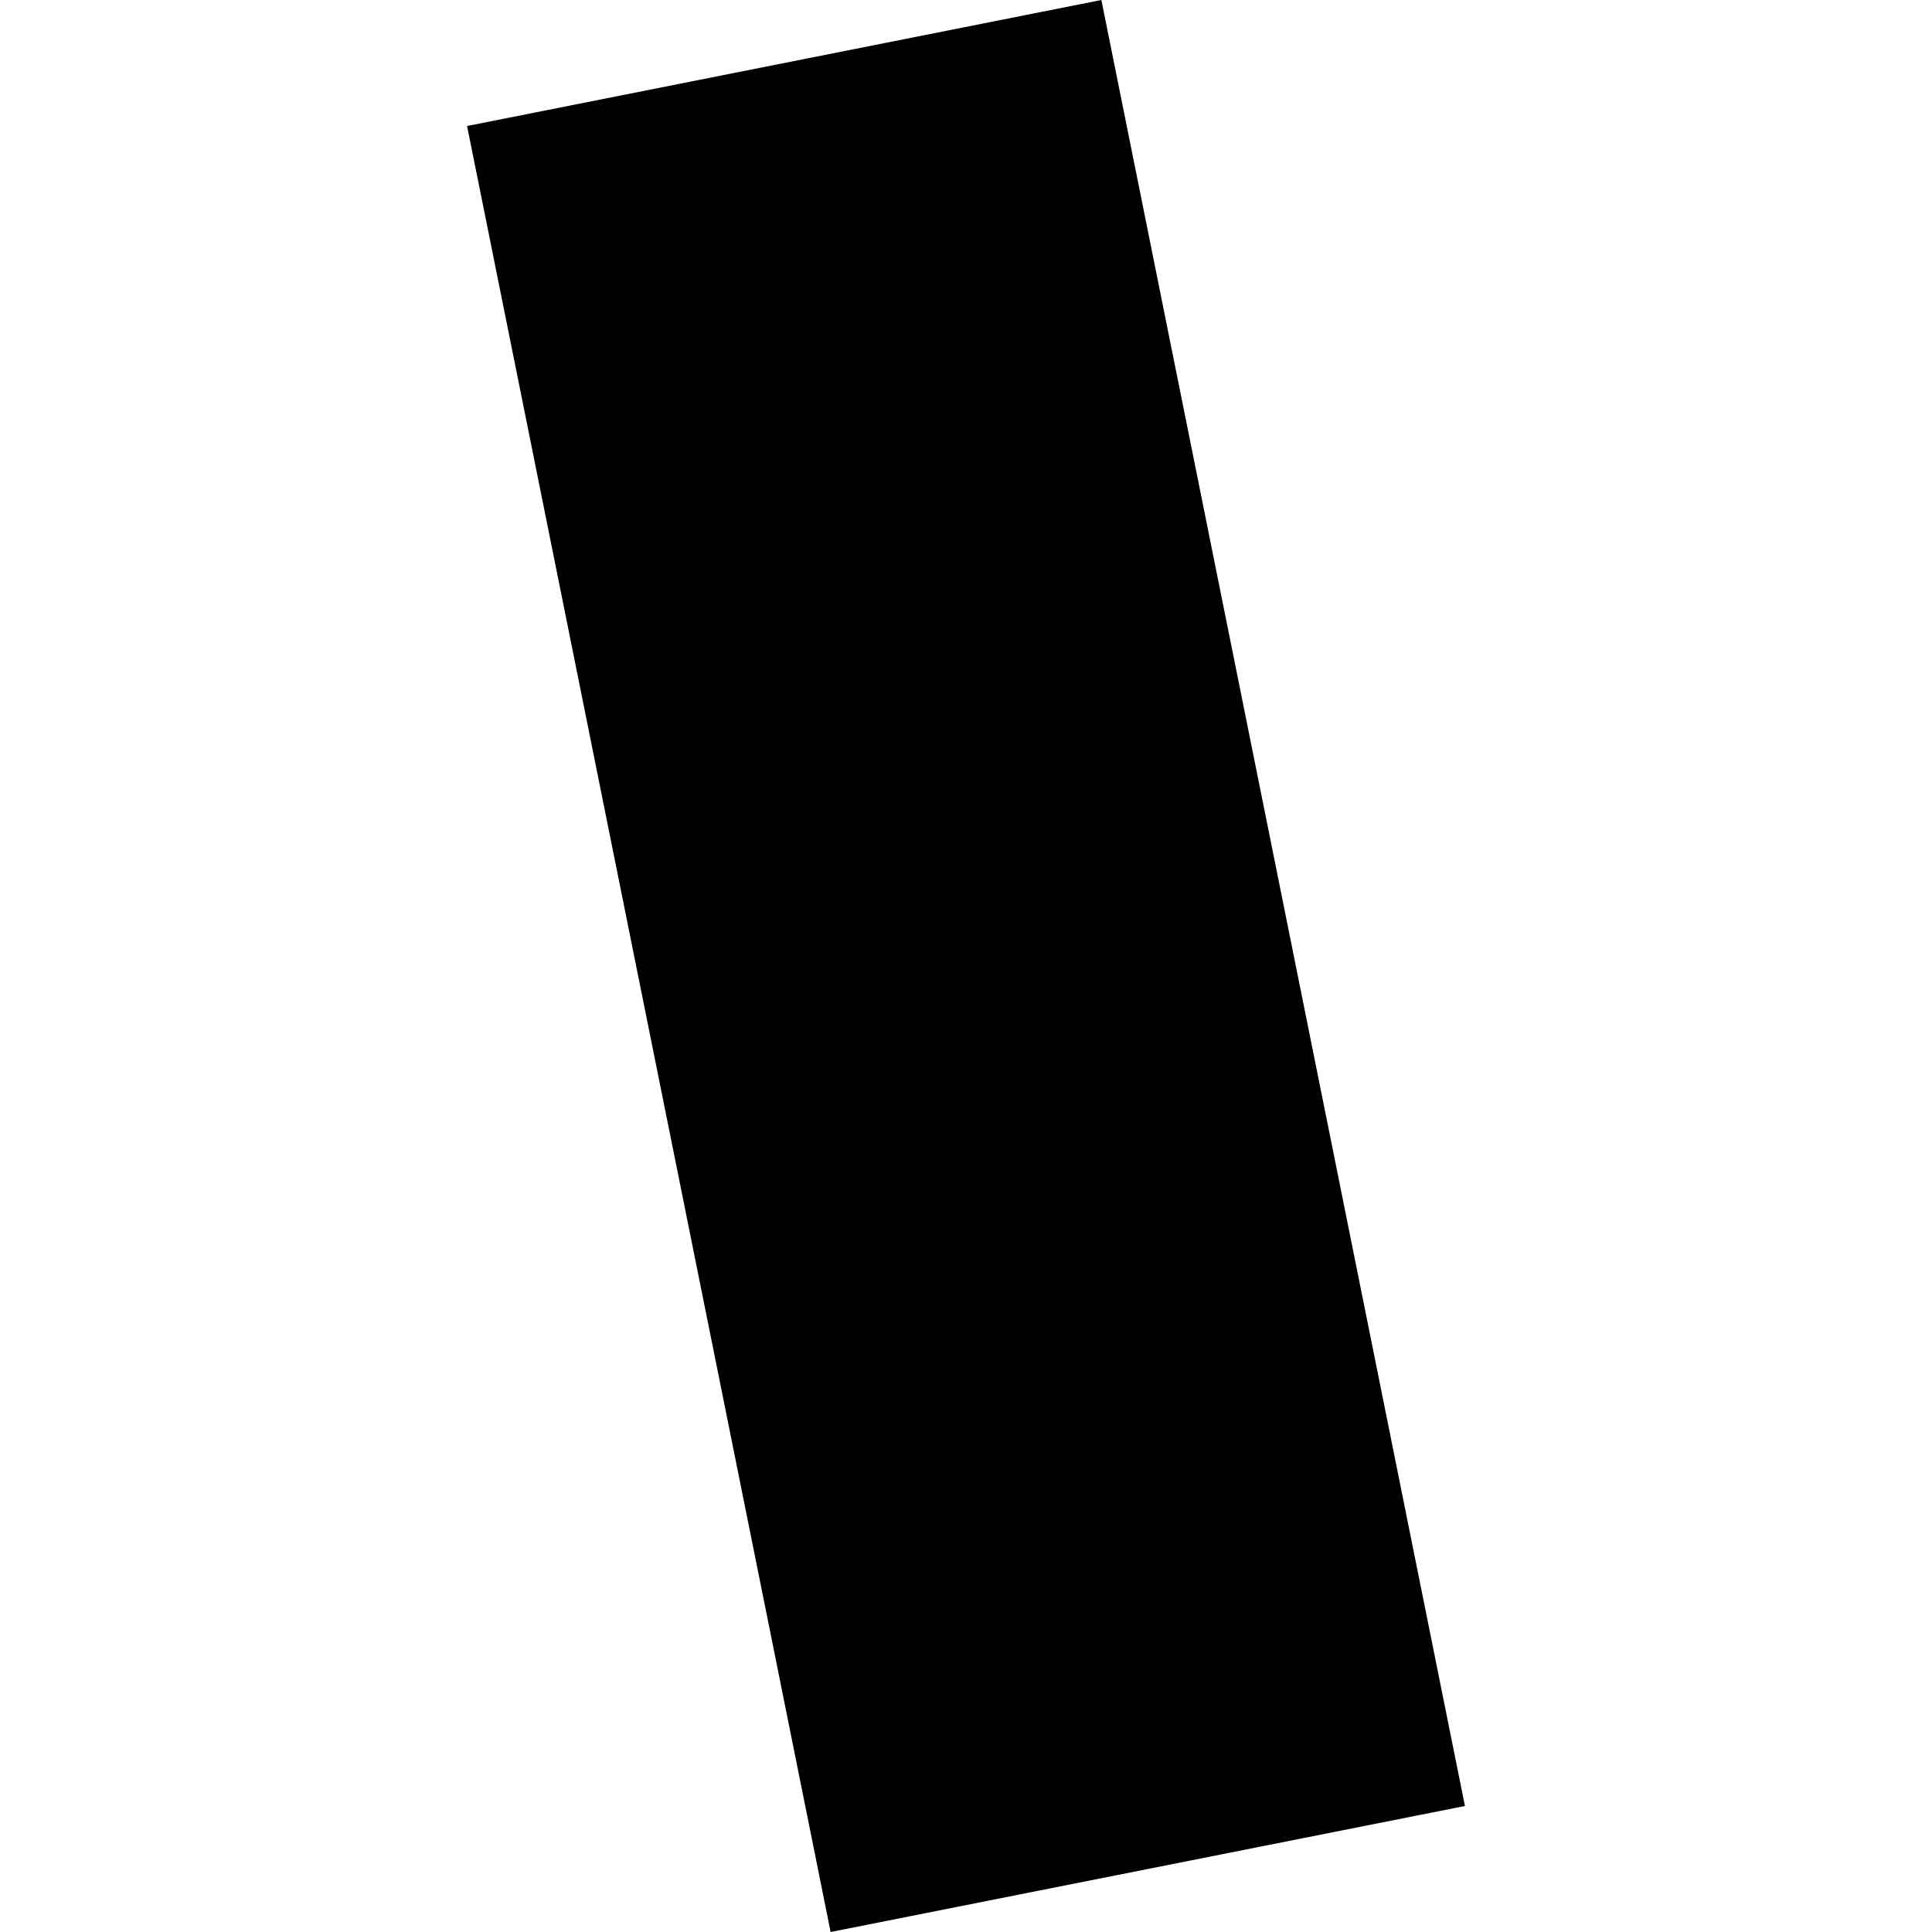 <?xml version="1.0" encoding="utf-8" standalone="no"?>
<!DOCTYPE svg PUBLIC "-//W3C//DTD SVG 1.1//EN"
  "http://www.w3.org/Graphics/SVG/1.1/DTD/svg11.dtd">
<!-- Created with matplotlib (https://matplotlib.org/) -->
<svg height="288pt" version="1.1" viewBox="0 0 288 288" width="288pt" xmlns="http://www.w3.org/2000/svg" xmlns:xlink="http://www.w3.org/1999/xlink">
 <defs>
  <style type="text/css">
*{stroke-linecap:butt;stroke-linejoin:round;}
  </style>
 </defs>
 <g id="figure_1">
  <g id="patch_1">
   <path d="M 0 288 
L 288 288 
L 288 0 
L 0 0 
z
" style="fill:none;opacity:0;"/>
  </g>
  <g id="axes_1">
   <g id="PatchCollection_1">
    <path clip-path="url(#p1e50dae5fc)" d="M 164.181 -0 
L 218.375 269.217 
L 123.819 288 
L 69.625 18.783 
L 164.181 -0 
"/>
   </g>
  </g>
 </g>
 <defs>
  <clipPath id="p1e50dae5fc">
   <rect height="288" width="148.751" x="69.625" y="0"/>
  </clipPath>
 </defs>
</svg>
